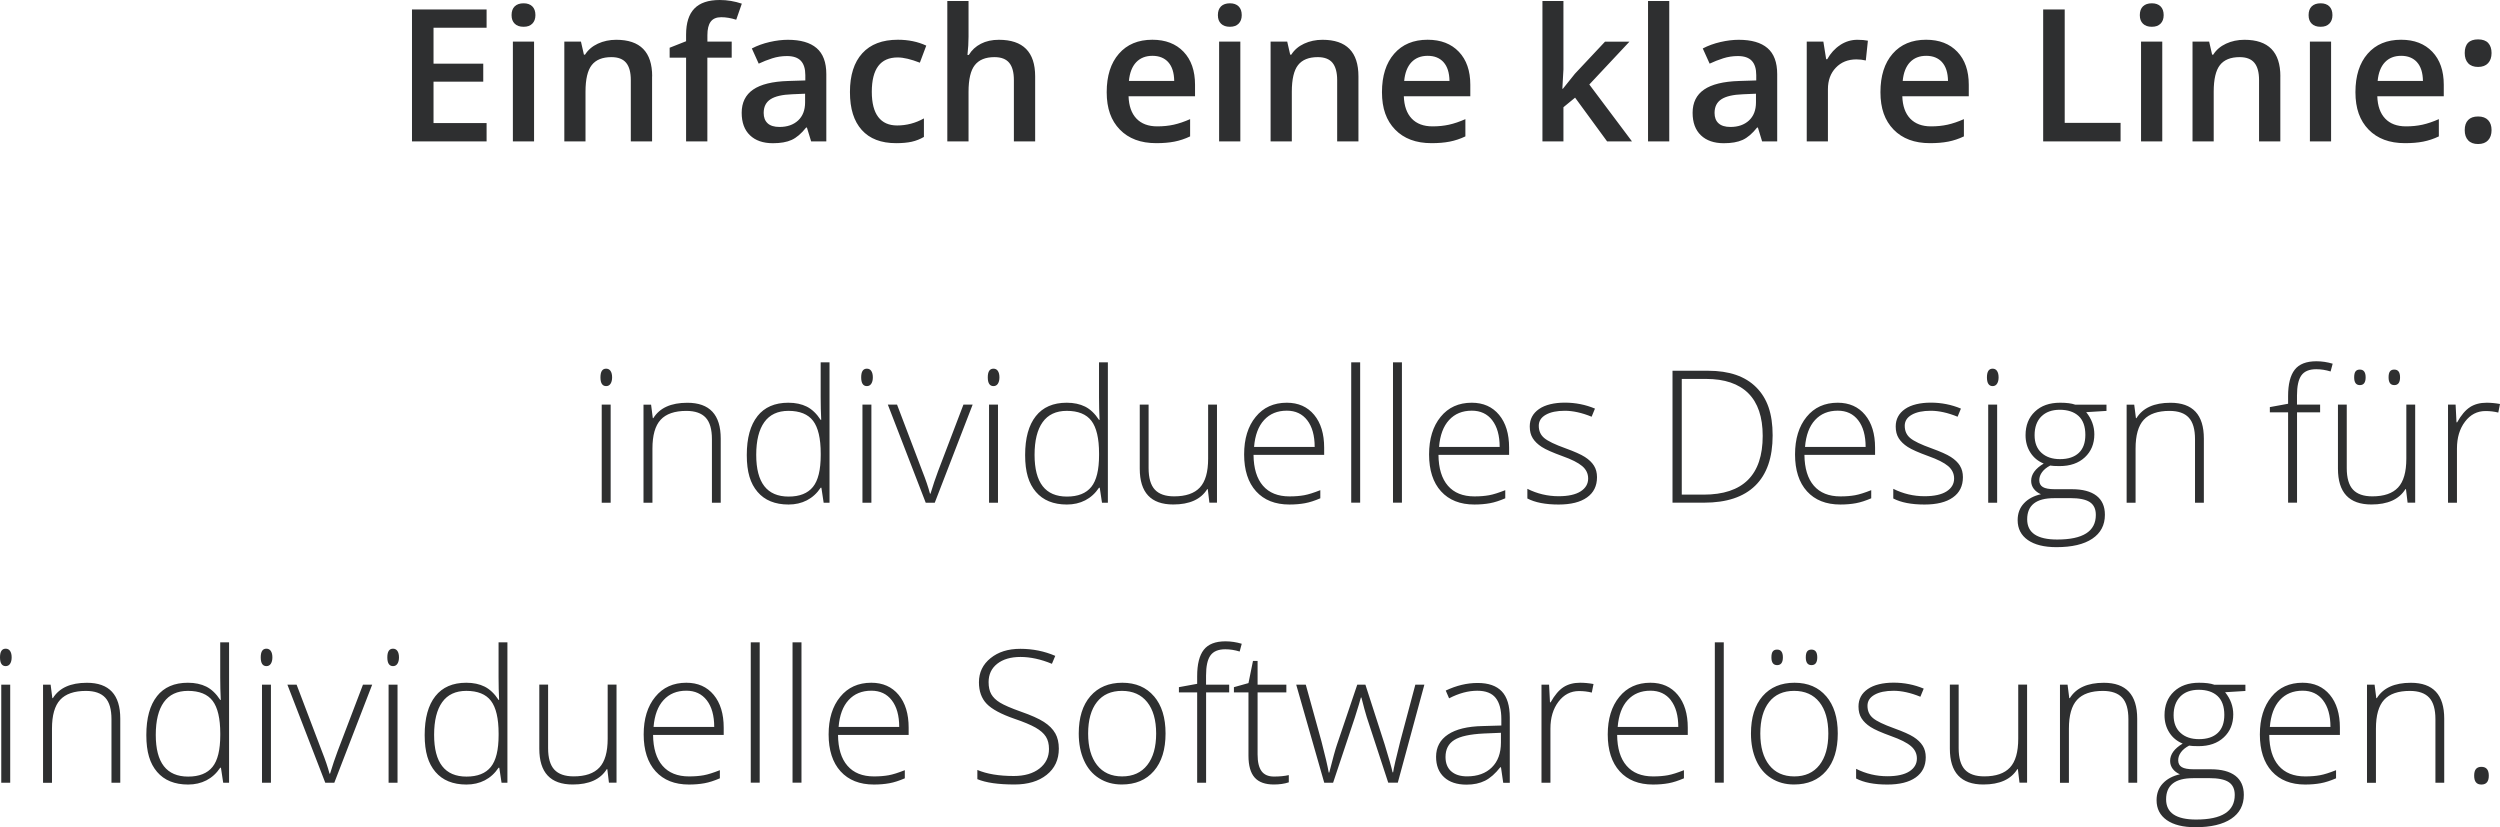 <?xml version="1.0" encoding="UTF-8"?>
<svg xmlns="http://www.w3.org/2000/svg" xmlns:xlink="http://www.w3.org/1999/xlink" id="Ebene_1" viewBox="0 0 553.54 183.13">
  <defs>
    <style>
      .cls-1 {
        fill: none;
      }

      .cls-2 {
        fill: #2e2f30;
      }

      .cls-3 {
        clip-path: url(#clippath);
      }
    </style>
    <clipPath id="clippath">
      <rect class="cls-1" width="553.54" height="183.13"></rect>
    </clipPath>
  </defs>
  <g class="cls-3">
    <path class="cls-2" d="M549.42,173.71c1.09,0,1.64-.65,1.64-1.96s-.55-1.96-1.64-1.96-1.6.65-1.6,1.96.53,1.96,1.6,1.96M541.19,173.31v-14.2c0-5.29-2.46-7.93-7.39-7.93-3.61,0-6.12,1.13-7.53,3.4h-.12l-.38-2.98h-1.68v21.72h1.98v-11.99c0-2.94.6-5.07,1.81-6.38,1.2-1.31,3.11-1.97,5.7-1.97,1.93,0,3.36.5,4.28,1.49.92.99,1.38,2.58,1.38,4.76v14.08h1.96ZM514.36,155.06c1.09,1.42,1.64,3.39,1.64,5.9h-13.42c.21-2.6.95-4.59,2.22-5.96,1.27-1.38,2.94-2.07,5.03-2.07,1.93,0,3.44.71,4.54,2.13M513.84,173.42c1.04-.19,2.17-.56,3.4-1.09v-1.8c-1.44.57-2.63.95-3.57,1.12-.94.17-2.03.26-3.27.26-2.54,0-4.5-.79-5.86-2.36-1.36-1.57-2.06-3.85-2.09-6.83h15.64v-1.6c0-3.06-.74-5.49-2.22-7.27-1.48-1.78-3.5-2.68-6.05-2.68-2.89,0-5.19,1.04-6.89,3.13-1.7,2.08-2.56,4.86-2.56,8.32s.88,6.23,2.65,8.17c1.77,1.94,4.23,2.92,7.38,2.92,1.25,0,2.4-.1,3.44-.29M482.75,154.22c.99-.99,2.35-1.49,4.09-1.49s3.17.46,4.17,1.39c.99.93,1.49,2.31,1.49,4.17,0,1.74-.48,3.08-1.45,3.99-.97.92-2.36,1.38-4.17,1.38-1.7,0-3.07-.46-4.08-1.39-1.02-.92-1.53-2.23-1.53-3.9,0-1.77.5-3.15,1.49-4.15M485.58,172.29h3.56c2,0,3.44.29,4.33.88.89.59,1.34,1.53,1.34,2.84,0,3.64-2.85,5.45-8.55,5.45-4.43,0-6.65-1.49-6.65-4.47,0-3.13,1.99-4.69,5.97-4.69M490.23,151.59c-.79-.28-1.89-.42-3.32-.42-2.34,0-4.2.66-5.58,1.97-1.38,1.31-2.07,3.05-2.07,5.22,0,1.44.35,2.71,1.06,3.83.7,1.11,1.69,1.93,2.96,2.45-1.85,1.11-2.78,2.38-2.78,3.84,0,.67.2,1.26.59,1.77.39.51.92.91,1.57,1.19-1.58.36-2.84,1.03-3.77,2.02-.93.98-1.39,2.22-1.39,3.72,0,1.88.75,3.34,2.25,4.4,1.5,1.05,3.61,1.58,6.34,1.58,3.44,0,6.08-.62,7.94-1.87,1.86-1.24,2.79-3.01,2.79-5.3,0-1.86-.63-3.27-1.88-4.23-1.25-.95-3.06-1.43-5.41-1.43h-3.8c-1.24,0-2.12-.16-2.65-.48-.53-.32-.79-.83-.79-1.52,0-.63.21-1.22.62-1.78.41-.56,1.01-1.05,1.8-1.46.4.08,1.09.12,2.08.12,2.34,0,4.21-.65,5.6-1.95,1.39-1.3,2.09-2.99,2.09-5.08,0-1.78-.6-3.42-1.8-4.91l4.49-.28v-1.38h-6.95ZM473.21,173.31v-14.2c0-5.29-2.47-7.93-7.39-7.93-3.61,0-6.12,1.13-7.53,3.4h-.12l-.38-2.98h-1.68v21.72h1.98v-11.99c0-2.94.6-5.07,1.81-6.38,1.2-1.31,3.11-1.97,5.7-1.97,1.93,0,3.36.5,4.28,1.49.92.99,1.38,2.58,1.38,4.76v14.08h1.96ZM431.73,151.59v14.18c0,5.29,2.47,7.93,7.41,7.93,3.61,0,6.12-1.13,7.53-3.4h.12l.36,3h1.68v-21.72h-1.96v11.99c0,2.94-.61,5.07-1.83,6.37-1.22,1.31-3.12,1.96-5.7,1.96-1.93,0-3.36-.5-4.28-1.49-.92-.99-1.38-2.58-1.38-4.76v-14.07h-1.96ZM425.71,165.11c-.45-.72-1.12-1.36-2.01-1.93-.89-.57-2.32-1.2-4.28-1.91-2.34-.84-3.92-1.6-4.72-2.28-.81-.68-1.21-1.59-1.21-2.72,0-1.04.52-1.85,1.56-2.44,1.04-.59,2.44-.88,4.22-.88s3.8.44,5.93,1.32l.74-1.8c-2.1-.88-4.33-1.32-6.67-1.32s-4.36.47-5.72,1.42c-1.37.95-2.05,2.23-2.05,3.86,0,1.03.22,1.9.67,2.61.45.71,1.11,1.35,1.99,1.92s2.4,1.24,4.58,2.03c2.02.72,3.48,1.45,4.36,2.2.89.75,1.33,1.67,1.33,2.76,0,1.19-.56,2.13-1.67,2.85-1.11.71-2.74,1.07-4.88,1.07-2.42,0-4.73-.55-6.91-1.64v2.14c1.7.89,4.01,1.34,6.91,1.34,2.72,0,4.81-.52,6.29-1.57,1.48-1.05,2.22-2.54,2.22-4.48,0-.97-.22-1.82-.67-2.54M401.09,147.27c.85,0,1.28-.57,1.28-1.72s-.43-1.72-1.28-1.72c-.43,0-.74.13-.95.4-.21.27-.31.71-.31,1.32,0,1.15.42,1.72,1.26,1.72M393.48,147.27c.85,0,1.28-.57,1.28-1.72s-.43-1.72-1.28-1.72c-.43,0-.74.13-.95.4-.21.27-.31.71-.31,1.32,0,1.15.42,1.72,1.26,1.72M391.71,155.44c1.3-1.65,3.15-2.47,5.54-2.47s4.26.83,5.58,2.48c1.32,1.65,1.99,3.98,1.99,6.97s-.66,5.31-1.97,6.98c-1.31,1.67-3.17,2.51-5.56,2.51s-4.25-.84-5.56-2.51c-1.31-1.67-1.97-4-1.97-6.98s.65-5.34,1.95-6.98M404.36,154.18c-1.7-2-4.04-3.01-7.02-3.01s-5.35.99-7.07,2.97c-1.72,1.98-2.58,4.74-2.58,8.28,0,2.25.39,4.24,1.16,5.95.77,1.72,1.89,3.04,3.34,3.95,1.45.92,3.13,1.38,5.03,1.38,3.02,0,5.39-1,7.11-2.99,1.72-1.99,2.58-4.76,2.58-8.3s-.85-6.24-2.55-8.24M381.67,142.22h-1.98v31.08h1.98v-31.08ZM369.96,155.06c1.09,1.42,1.64,3.39,1.64,5.9h-13.42c.21-2.6.95-4.59,2.22-5.96,1.27-1.38,2.94-2.07,5.04-2.07,1.93,0,3.44.71,4.54,2.13M369.45,173.42c1.04-.19,2.17-.56,3.4-1.09v-1.8c-1.44.57-2.63.95-3.57,1.12-.94.17-2.03.26-3.27.26-2.54,0-4.5-.79-5.86-2.36-1.37-1.57-2.06-3.85-2.09-6.83h15.64v-1.6c0-3.06-.74-5.49-2.22-7.27-1.48-1.78-3.5-2.68-6.05-2.68-2.89,0-5.19,1.04-6.89,3.13-1.7,2.08-2.56,4.86-2.56,8.32s.88,6.23,2.65,8.17c1.76,1.94,4.22,2.92,7.38,2.92,1.25,0,2.4-.1,3.44-.29M346.19,152.14c-1.01.65-1.96,1.77-2.86,3.37h-.14l-.2-3.92h-1.68v21.72h1.98v-11.99c0-2.4.59-4.38,1.78-5.95,1.19-1.57,2.7-2.36,4.56-2.36.97,0,1.91.11,2.82.34l.38-1.9c-1.05-.19-2.04-.28-2.96-.28-1.44,0-2.66.32-3.68.97M321.31,170.78c-.83-.75-1.25-1.81-1.25-3.17,0-1.7.65-2.96,1.95-3.77,1.3-.81,3.47-1.28,6.52-1.43l3.8-.16v2.14c0,2.36-.67,4.2-2.01,5.52-1.34,1.32-3.17,1.99-5.48,1.99-1.52,0-2.69-.38-3.53-1.13M334.29,173.31v-14.44c0-2.62-.59-4.55-1.77-5.79-1.18-1.24-2.96-1.86-5.34-1.86s-4.69.56-7.07,1.68l.74,1.72c2.16-1.12,4.24-1.68,6.25-1.68,1.86,0,3.22.53,4.06,1.58.84,1.05,1.26,2.61,1.26,4.68v1.44l-4.14.12c-3.34.07-5.9.69-7.66,1.86-1.76,1.17-2.65,2.82-2.65,4.94,0,1.93.59,3.44,1.78,4.53,1.18,1.09,2.84,1.64,4.97,1.64,1.57,0,2.93-.29,4.09-.87,1.15-.58,2.27-1.57,3.37-2.97h.16l.5,3.44h1.46ZM309.49,173.31l5.89-21.72h-2l-3.32,12.47c-.96,3.77-1.49,6.09-1.6,6.95h-.12c-.21-1.01-.8-3.08-1.76-6.21l-4.26-13.21h-1.8l-4.48,13.25c-.36,1.02-.93,3.1-1.72,6.21h-.12c-.25-1.46-.79-3.76-1.6-6.87l-3.48-12.59h-2.12l6.21,21.72h1.96l4.83-14.48.9-2.9.42-1.48h.12c.48,1.9.87,3.35,1.18,4.33l4.76,14.52h2.08ZM279.33,170.75c-.59-.8-.88-2.03-.88-3.7v-13.74h6.37v-1.72h-6.37v-5.25h-1.02l-1,4.91-3.22.9v1.16h3.22v14.02c0,2.2.46,3.81,1.37,4.83.91,1.03,2.33,1.54,4.24,1.54,1.25,0,2.36-.16,3.32-.48v-1.6c-.93.21-2.02.32-3.28.32s-2.17-.4-2.76-1.2M272.15,151.59h-5.11v-2.02c0-2.05.32-3.53.97-4.44s1.74-1.37,3.29-1.37c1.05,0,2.11.17,3.18.5l.46-1.72c-1.2-.36-2.4-.54-3.6-.54-2.22,0-3.82.62-4.8,1.87-.98,1.25-1.47,3.2-1.47,5.86v1.68l-4.04.74v1.16h4.04v20h1.98v-20h5.11v-1.72ZM242.88,155.44c1.3-1.65,3.15-2.47,5.54-2.47s4.26.83,5.58,2.48c1.32,1.65,1.99,3.98,1.99,6.97s-.66,5.31-1.97,6.98c-1.31,1.67-3.17,2.51-5.56,2.51s-4.25-.84-5.56-2.51c-1.31-1.67-1.97-4-1.97-6.98s.65-5.34,1.95-6.98M255.52,154.18c-1.7-2-4.04-3.01-7.02-3.01s-5.35.99-7.07,2.97c-1.72,1.98-2.58,4.74-2.58,8.28,0,2.25.39,4.24,1.16,5.95.77,1.72,1.89,3.04,3.34,3.95,1.45.92,3.13,1.38,5.03,1.38,3.02,0,5.39-1,7.11-2.99,1.72-1.99,2.58-4.76,2.58-8.3s-.85-6.24-2.55-8.24M233.65,162.37c-.53-.94-1.36-1.78-2.51-2.52-1.15-.74-2.86-1.5-5.13-2.29-2.17-.77-3.7-1.44-4.6-1.99s-1.53-1.17-1.93-1.87c-.39-.69-.59-1.58-.59-2.66,0-1.72.64-3.08,1.92-4.08,1.28-1,3-1.5,5.15-1.5s4.53.51,6.95,1.52l.74-1.76c-2.41-1.04-4.99-1.56-7.73-1.56s-4.89.69-6.6,2.07c-1.71,1.38-2.57,3.16-2.57,5.34,0,1.98.57,3.57,1.71,4.76,1.14,1.19,3.2,2.3,6.18,3.33,2.04.69,3.58,1.34,4.64,1.94,1.05.6,1.81,1.26,2.28,1.99s.7,1.64.7,2.75c0,1.78-.7,3.23-2.11,4.33-1.41,1.1-3.31,1.65-5.7,1.65-3.26,0-5.95-.45-8.05-1.34v2.04c1.9.79,4.64,1.18,8.21,1.18,2.97,0,5.35-.71,7.14-2.14,1.79-1.42,2.69-3.36,2.69-5.79,0-1.33-.26-2.47-.79-3.41M197.46,155.06c1.09,1.42,1.64,3.39,1.64,5.9h-13.42c.21-2.6.95-4.59,2.22-5.96,1.26-1.38,2.94-2.07,5.03-2.07,1.93,0,3.44.71,4.53,2.13M196.94,173.42c1.04-.19,2.17-.56,3.4-1.09v-1.8c-1.44.57-2.63.95-3.57,1.12-.94.17-2.03.26-3.27.26-2.54,0-4.5-.79-5.86-2.36-1.37-1.57-2.06-3.85-2.09-6.83h15.64v-1.6c0-3.06-.74-5.49-2.22-7.27-1.48-1.78-3.5-2.68-6.05-2.68-2.89,0-5.19,1.04-6.89,3.13-1.71,2.08-2.56,4.86-2.56,8.32s.88,6.23,2.65,8.17c1.76,1.94,4.22,2.92,7.38,2.92,1.25,0,2.4-.1,3.44-.29M177.46,142.22h-1.98v31.08h1.98v-31.08ZM168.21,142.22h-1.98v31.08h1.98v-31.08ZM156.5,155.06c1.09,1.42,1.64,3.39,1.64,5.9h-13.43c.21-2.6.95-4.59,2.22-5.96,1.26-1.38,2.94-2.07,5.03-2.07,1.93,0,3.44.71,4.54,2.13M155.99,173.42c1.04-.19,2.17-.56,3.4-1.09v-1.8c-1.44.57-2.63.95-3.57,1.12-.94.17-2.03.26-3.27.26-2.54,0-4.5-.79-5.86-2.36-1.36-1.57-2.06-3.85-2.09-6.83h15.64v-1.6c0-3.06-.74-5.49-2.22-7.27-1.48-1.78-3.5-2.68-6.05-2.68-2.89,0-5.19,1.04-6.89,3.13-1.71,2.08-2.56,4.86-2.56,8.32s.88,6.23,2.65,8.17c1.76,1.94,4.22,2.92,7.38,2.92,1.25,0,2.4-.1,3.44-.29M119.41,151.59v14.18c0,5.29,2.47,7.93,7.41,7.93,3.61,0,6.12-1.13,7.53-3.4h.12l.36,3h1.68v-21.72h-1.96v11.99c0,2.94-.61,5.07-1.83,6.37-1.22,1.31-3.12,1.96-5.7,1.96-1.93,0-3.36-.5-4.28-1.49-.92-.99-1.38-2.58-1.38-4.76v-14.07h-1.96ZM108.71,155.18c1.12,1.47,1.69,3.89,1.69,7.24v.34c0,3.28-.57,5.63-1.72,7.05-1.15,1.43-2.94,2.14-5.39,2.14-4.78,0-7.17-3.08-7.17-9.23,0-3.17.6-5.59,1.79-7.25,1.19-1.66,2.97-2.5,5.34-2.5,2.52,0,4.34.74,5.46,2.21M96.39,154.15c-1.57,1.98-2.36,4.85-2.36,8.61s.79,6.29,2.38,8.15c1.58,1.86,3.88,2.8,6.87,2.8s5.46-1.24,7.11-3.72h.16l.5,3.32h1.3v-31.09h-1.96v7.81c0,1.61.04,3.26.12,4.94h-.12c-.91-1.39-1.93-2.36-3.08-2.94-1.14-.57-2.5-.86-4.07-.86-3,0-5.28.99-6.85,2.98M87.02,147.49c.41,0,.74-.17.97-.52.23-.35.35-.82.35-1.42s-.12-1.08-.35-1.42c-.23-.33-.56-.5-.97-.5-.84,0-1.26.64-1.26,1.92s.42,1.94,1.26,1.94M88.02,151.59h-1.98v21.72h1.98v-21.72ZM74.02,173.31l8.39-21.72h-2.04l-5.61,14.72c-.57,1.52-1.13,3.18-1.68,4.99h-.12c-.37-1.41-.93-3.06-1.68-4.95l-5.61-14.76h-2.04l8.39,21.72h2ZM58.99,147.49c.41,0,.74-.17.97-.52.23-.35.35-.82.35-1.42s-.12-1.08-.35-1.42c-.23-.33-.56-.5-.97-.5-.84,0-1.26.64-1.26,1.92s.42,1.94,1.26,1.94M59.99,151.59h-1.98v21.72h1.98v-21.72ZM47.08,155.18c1.12,1.47,1.69,3.89,1.69,7.24v.34c0,3.28-.57,5.63-1.72,7.05s-2.94,2.14-5.39,2.14c-4.78,0-7.17-3.08-7.17-9.23,0-3.17.6-5.59,1.79-7.25,1.19-1.66,2.97-2.5,5.34-2.5,2.52,0,4.34.74,5.46,2.21M34.76,154.15c-1.57,1.98-2.36,4.85-2.36,8.61s.79,6.29,2.38,8.15c1.59,1.86,3.88,2.8,6.87,2.8s5.46-1.24,7.11-3.72h.16l.5,3.32h1.3v-31.09h-1.96v7.81c0,1.61.04,3.26.12,4.94h-.12c-.91-1.39-1.93-2.36-3.08-2.94-1.15-.57-2.5-.86-4.08-.86-3,0-5.28.99-6.85,2.98M26.63,173.31v-14.2c0-5.29-2.46-7.93-7.39-7.93-3.61,0-6.12,1.13-7.53,3.4h-.12l-.38-2.98h-1.68v21.72h1.98v-11.99c0-2.94.6-5.07,1.81-6.38,1.21-1.31,3.11-1.97,5.7-1.97,1.93,0,3.36.5,4.28,1.49.92.99,1.38,2.58,1.38,4.76v14.08h1.96ZM1.26,147.49c.41,0,.74-.17.97-.52.23-.35.35-.82.35-1.42s-.12-1.08-.35-1.42c-.23-.33-.56-.5-.97-.5-.84,0-1.26.64-1.26,1.92s.42,1.94,1.26,1.94M2.26,151.59H.28v21.72h1.98v-21.72Z"></path>
    <path class="cls-2" d="M546.91,90.14c-1.01.65-1.97,1.77-2.86,3.37h-.14l-.2-3.92h-1.68v21.72h1.98v-11.99c0-2.4.59-4.38,1.78-5.95,1.18-1.57,2.7-2.36,4.55-2.36.97,0,1.91.11,2.82.34l.38-1.9c-1.05-.19-2.04-.28-2.96-.28-1.44,0-2.66.32-3.68.97M530.13,85.27c.85,0,1.28-.57,1.28-1.72s-.43-1.72-1.28-1.72c-.43,0-.74.13-.95.4-.21.27-.31.71-.31,1.32,0,1.15.42,1.72,1.26,1.72M522.51,85.27c.85,0,1.28-.57,1.28-1.72s-.43-1.72-1.28-1.72c-.43,0-.74.13-.95.4-.21.27-.31.71-.31,1.32,0,1.15.42,1.72,1.26,1.72M517.66,89.59v14.18c0,5.29,2.47,7.93,7.41,7.93,3.61,0,6.12-1.13,7.53-3.4h.12l.36,3h1.68v-21.72h-1.96v11.99c0,2.94-.61,5.07-1.83,6.37-1.22,1.31-3.12,1.96-5.7,1.96-1.93,0-3.36-.5-4.28-1.49-.92-.99-1.38-2.58-1.38-4.76v-14.06h-1.96ZM513.7,89.59h-5.11v-2.02c0-2.05.32-3.53.97-4.45.65-.91,1.74-1.37,3.29-1.37,1.05,0,2.11.17,3.18.5l.46-1.72c-1.2-.36-2.4-.54-3.6-.54-2.22,0-3.83.62-4.8,1.87-.98,1.25-1.47,3.2-1.47,5.86v1.68l-4.04.74v1.16h4.04v20h1.98v-20h5.11v-1.72ZM487.97,111.31v-14.2c0-5.29-2.46-7.93-7.39-7.93-3.61,0-6.12,1.13-7.53,3.4h-.12l-.38-2.98h-1.68v21.72h1.98v-11.99c0-2.94.6-5.07,1.81-6.38,1.2-1.31,3.11-1.97,5.7-1.97,1.93,0,3.36.5,4.27,1.49.92.99,1.38,2.58,1.38,4.76v14.08h1.96ZM451.98,92.22c.99-.99,2.35-1.49,4.09-1.49s3.17.46,4.17,1.39c.99.92,1.49,2.31,1.49,4.17,0,1.74-.48,3.08-1.45,3.99s-2.35,1.38-4.17,1.38c-1.7,0-3.07-.46-4.09-1.39-1.02-.93-1.53-2.23-1.53-3.91,0-1.77.5-3.15,1.49-4.15M454.81,110.29h3.56c2,0,3.44.29,4.34.88s1.34,1.53,1.34,2.84c0,3.64-2.85,5.45-8.55,5.45-4.43,0-6.65-1.49-6.65-4.47,0-3.13,1.99-4.69,5.97-4.69M459.46,89.59c-.79-.28-1.89-.42-3.32-.42-2.35,0-4.21.66-5.58,1.97-1.38,1.31-2.07,3.05-2.07,5.22,0,1.44.35,2.71,1.06,3.83s1.69,1.93,2.96,2.45c-1.85,1.11-2.78,2.38-2.78,3.83,0,.67.2,1.26.59,1.77.39.51.92.91,1.57,1.19-1.58.36-2.84,1.03-3.76,2.02-.93.99-1.39,2.22-1.39,3.72,0,1.88.75,3.34,2.25,4.4,1.5,1.05,3.61,1.58,6.34,1.58,3.44,0,6.08-.62,7.94-1.87s2.79-3.01,2.79-5.3c0-1.87-.63-3.27-1.88-4.23-1.25-.95-3.06-1.43-5.41-1.43h-3.8c-1.24,0-2.12-.16-2.65-.48s-.79-.83-.79-1.52c0-.63.21-1.22.62-1.78.41-.56,1.01-1.05,1.8-1.46.4.08,1.09.12,2.08.12,2.34,0,4.21-.65,5.6-1.95,1.39-1.3,2.09-2.99,2.09-5.08,0-1.79-.6-3.42-1.8-4.91l4.49-.28v-1.38h-6.95ZM441.2,85.49c.41,0,.74-.17.97-.52.23-.35.35-.82.35-1.42s-.12-1.08-.35-1.42-.56-.5-.97-.5c-.84,0-1.26.64-1.26,1.92s.42,1.94,1.26,1.94M442.2,89.59h-1.98v21.72h1.98v-21.72ZM433.96,103.11c-.45-.72-1.12-1.36-2.01-1.93-.89-.57-2.32-1.2-4.27-1.91-2.35-.84-3.92-1.6-4.73-2.28-.81-.68-1.21-1.58-1.21-2.72,0-1.04.52-1.85,1.56-2.44,1.04-.59,2.44-.88,4.21-.88s3.8.44,5.93,1.32l.74-1.8c-2.1-.88-4.33-1.32-6.67-1.32s-4.36.47-5.72,1.42c-1.36.95-2.05,2.23-2.05,3.86,0,1.03.22,1.9.67,2.61.45.71,1.11,1.35,1.99,1.92s2.4,1.24,4.57,2.03c2.02.72,3.48,1.45,4.37,2.2.88.75,1.33,1.67,1.33,2.76,0,1.19-.56,2.14-1.67,2.85-1.11.71-2.74,1.07-4.89,1.07-2.42,0-4.73-.55-6.91-1.64v2.14c1.7.89,4.01,1.34,6.91,1.34,2.72,0,4.82-.52,6.29-1.57,1.48-1.04,2.22-2.54,2.22-4.49,0-.97-.22-1.82-.67-2.54M411.44,93.06c1.09,1.42,1.64,3.39,1.64,5.9h-13.42c.21-2.6.95-4.58,2.22-5.96,1.27-1.38,2.94-2.07,5.03-2.07,1.93,0,3.44.71,4.53,2.13M410.92,111.42c1.04-.19,2.17-.56,3.4-1.09v-1.8c-1.44.57-2.63.95-3.57,1.12-.94.17-2.03.26-3.27.26-2.54,0-4.5-.79-5.86-2.36-1.36-1.57-2.06-3.85-2.09-6.83h15.64v-1.6c0-3.06-.74-5.49-2.22-7.27-1.48-1.78-3.5-2.68-6.05-2.68-2.89,0-5.19,1.04-6.89,3.13-1.7,2.08-2.56,4.86-2.56,8.32s.88,6.23,2.65,8.17c1.76,1.94,4.22,2.92,7.38,2.92,1.25,0,2.4-.1,3.44-.29M377.2,109.51h-4.83v-25.61h5.37c4.12,0,7.24,1.06,9.36,3.17,2.12,2.11,3.19,5.26,3.19,9.44,0,8.67-4.36,13.01-13.09,13.01M388.85,85.75c-2.43-2.44-5.98-3.66-10.64-3.66h-7.89v29.21h6.99c4.98,0,8.76-1.25,11.33-3.77,2.57-2.51,3.85-6.22,3.85-11.12s-1.21-8.23-3.65-10.67M352.93,103.11c-.45-.72-1.12-1.36-2.01-1.93-.89-.57-2.32-1.2-4.27-1.91-2.35-.84-3.92-1.6-4.73-2.28-.81-.68-1.21-1.58-1.21-2.72,0-1.04.52-1.85,1.56-2.44,1.04-.59,2.44-.88,4.21-.88s3.8.44,5.93,1.32l.74-1.8c-2.1-.88-4.33-1.32-6.67-1.32s-4.36.47-5.72,1.42c-1.36.95-2.05,2.23-2.05,3.86,0,1.03.22,1.9.67,2.61.45.71,1.11,1.35,1.99,1.92.88.57,2.4,1.24,4.57,2.03,2.03.72,3.48,1.45,4.37,2.2.89.75,1.33,1.67,1.33,2.76,0,1.19-.56,2.14-1.67,2.85-1.11.71-2.74,1.07-4.88,1.07-2.42,0-4.73-.55-6.91-1.64v2.14c1.71.89,4.01,1.34,6.91,1.34,2.72,0,4.82-.52,6.29-1.57,1.48-1.04,2.22-2.54,2.22-4.49,0-.97-.22-1.82-.67-2.54M330.41,93.06c1.09,1.42,1.64,3.39,1.64,5.9h-13.42c.21-2.6.95-4.58,2.22-5.96,1.27-1.38,2.94-2.07,5.03-2.07,1.93,0,3.44.71,4.54,2.13M329.89,111.42c1.04-.19,2.17-.56,3.4-1.09v-1.8c-1.44.57-2.63.95-3.57,1.12-.94.17-2.03.26-3.27.26-2.54,0-4.5-.79-5.86-2.36-1.36-1.57-2.06-3.85-2.09-6.83h15.64v-1.6c0-3.06-.74-5.49-2.22-7.27-1.48-1.78-3.5-2.68-6.05-2.68-2.89,0-5.19,1.04-6.89,3.13-1.7,2.08-2.56,4.86-2.56,8.32s.88,6.23,2.65,8.17c1.76,1.94,4.23,2.92,7.38,2.92,1.25,0,2.4-.1,3.44-.29M310.41,80.22h-1.98v31.08h1.98v-31.08ZM301.16,80.22h-1.98v31.08h1.98v-31.08ZM289.45,93.06c1.09,1.42,1.64,3.39,1.64,5.9h-13.42c.21-2.6.95-4.58,2.22-5.96,1.27-1.38,2.94-2.07,5.03-2.07,1.93,0,3.44.71,4.53,2.13M288.94,111.42c1.04-.19,2.17-.56,3.4-1.09v-1.8c-1.44.57-2.63.95-3.57,1.12-.94.17-2.03.26-3.27.26-2.54,0-4.5-.79-5.86-2.36-1.36-1.57-2.06-3.85-2.09-6.83h15.64v-1.6c0-3.06-.74-5.49-2.22-7.27-1.48-1.78-3.5-2.68-6.05-2.68-2.89,0-5.19,1.04-6.89,3.13-1.71,2.08-2.56,4.86-2.56,8.32s.88,6.23,2.65,8.17c1.76,1.94,4.22,2.92,7.38,2.92,1.25,0,2.4-.1,3.44-.29M252.36,89.59v14.18c0,5.29,2.47,7.93,7.41,7.93,3.61,0,6.12-1.13,7.53-3.4h.12l.36,3h1.68v-21.72h-1.96v11.99c0,2.94-.61,5.07-1.83,6.37-1.22,1.31-3.12,1.96-5.7,1.96-1.93,0-3.36-.5-4.27-1.49-.92-.99-1.38-2.58-1.38-4.76v-14.06h-1.96ZM241.66,93.18c1.12,1.47,1.69,3.89,1.69,7.24v.34c0,3.28-.57,5.63-1.72,7.05-1.15,1.42-2.94,2.14-5.39,2.14-4.78,0-7.17-3.08-7.17-9.23,0-3.17.6-5.59,1.79-7.25s2.97-2.5,5.34-2.5c2.52,0,4.34.74,5.46,2.21M229.34,92.15c-1.57,1.98-2.36,4.85-2.36,8.61s.79,6.29,2.38,8.15c1.59,1.86,3.88,2.8,6.87,2.8s5.46-1.24,7.11-3.72h.16l.5,3.32h1.3v-31.08h-1.96v7.81c0,1.61.04,3.26.12,4.93h-.12c-.91-1.39-1.93-2.36-3.08-2.94-1.15-.57-2.5-.86-4.07-.86-3,0-5.28.99-6.85,2.98M219.97,85.49c.41,0,.74-.17.97-.52.23-.35.35-.82.35-1.42s-.12-1.08-.35-1.42-.56-.5-.97-.5c-.84,0-1.26.64-1.26,1.92s.42,1.94,1.26,1.94M220.97,89.59h-1.98v21.72h1.98v-21.72ZM206.97,111.31l8.39-21.72h-2.04l-5.61,14.72c-.57,1.52-1.13,3.18-1.68,4.99h-.12c-.37-1.41-.93-3.06-1.68-4.95l-5.61-14.76h-2.04l8.39,21.72h2ZM191.94,85.49c.41,0,.74-.17.97-.52.23-.35.35-.82.35-1.42s-.12-1.08-.35-1.42-.56-.5-.97-.5c-.84,0-1.26.64-1.26,1.92s.42,1.94,1.26,1.94M192.94,89.59h-1.98v21.72h1.98v-21.72ZM180.03,93.18c1.12,1.47,1.69,3.89,1.69,7.24v.34c0,3.28-.57,5.63-1.72,7.05-1.15,1.42-2.94,2.14-5.39,2.14-4.78,0-7.17-3.08-7.17-9.23,0-3.17.6-5.59,1.79-7.25s2.97-2.5,5.34-2.5c2.52,0,4.34.74,5.46,2.21M167.71,92.15c-1.57,1.98-2.36,4.85-2.36,8.61s.79,6.29,2.38,8.15c1.58,1.86,3.88,2.8,6.87,2.8s5.46-1.24,7.11-3.72h.16l.5,3.32h1.3v-31.08h-1.96v7.81c0,1.61.04,3.26.12,4.93h-.12c-.91-1.39-1.93-2.36-3.08-2.94-1.15-.57-2.5-.86-4.08-.86-3,0-5.28.99-6.85,2.98M159.58,111.31v-14.2c0-5.29-2.46-7.93-7.39-7.93-3.61,0-6.12,1.13-7.53,3.4h-.12l-.38-2.98h-1.68v21.72h1.98v-11.99c0-2.94.6-5.07,1.81-6.38,1.2-1.31,3.11-1.97,5.7-1.97,1.93,0,3.36.5,4.28,1.49.92.99,1.38,2.58,1.38,4.76v14.08h1.96ZM134.21,85.49c.41,0,.74-.17.97-.52.23-.35.35-.82.35-1.42s-.12-1.08-.35-1.42c-.23-.33-.56-.5-.97-.5-.84,0-1.26.64-1.26,1.92s.42,1.94,1.26,1.94M135.21,89.59h-1.98v21.72h1.98v-21.72Z"></path>
    <path class="cls-2" d="M546.49,14c.51.55,1.24.82,2.2.82s1.7-.28,2.21-.83c.51-.55.77-1.3.77-2.25s-.25-1.68-.74-2.22c-.49-.53-1.24-.8-2.24-.8-1.97,0-2.96,1.01-2.96,3.02,0,.96.25,1.71.76,2.26M546.49,31.07c.51.55,1.24.82,2.2.82s1.7-.28,2.21-.83c.51-.55.77-1.3.77-2.25s-.25-1.67-.76-2.21c-.51-.54-1.24-.81-2.22-.81s-1.69.26-2.2.78c-.51.52-.76,1.26-.76,2.24s.25,1.71.76,2.26M535.16,13.77c.85.94,1.29,2.32,1.32,4.15h-10.03c.17-1.81.71-3.19,1.61-4.14.9-.94,2.09-1.42,3.59-1.42s2.66.47,3.52,1.41M536.52,31.36c1.17-.23,2.33-.61,3.48-1.16v-3.82c-1.29.57-2.5.98-3.63,1.23-1.13.25-2.34.37-3.65.37-1.99,0-3.52-.58-4.61-1.73-1.09-1.15-1.67-2.8-1.74-4.94h14.72v-2.54c0-3.1-.85-5.54-2.54-7.31-1.69-1.77-3.99-2.66-6.91-2.66-3.14,0-5.61,1.03-7.41,3.1-1.8,2.06-2.7,4.9-2.7,8.51s.97,6.28,2.91,8.28c1.94,2,4.62,3.01,8.06,3.01,1.51,0,2.84-.11,4.02-.34M511.85,5.24c.46.46,1.11.69,1.97.69s1.47-.23,1.93-.69c.46-.46.69-1.09.69-1.89,0-.84-.23-1.49-.69-1.94-.46-.45-1.1-.68-1.93-.68s-1.51.23-1.97.68c-.46.45-.69,1.1-.69,1.94s.23,1.43.69,1.89M516.14,9.21h-4.69v22.1h4.69V9.21ZM504.91,16.9c0-5.39-2.65-8.09-7.95-8.09-1.49,0-2.85.29-4.08.86-1.23.57-2.17,1.38-2.84,2.44h-.24l-.66-2.9h-3.68v22.1h4.69v-11.01c0-2.76.46-4.72,1.38-5.89.92-1.17,2.37-1.76,4.36-1.76,1.49,0,2.58.42,3.27,1.26.69.84,1.03,2.11,1.03,3.82v13.58h4.71v-14.4ZM474.48,5.24c.46.46,1.11.69,1.97.69s1.47-.23,1.93-.69c.46-.46.69-1.09.69-1.89,0-.84-.23-1.49-.69-1.94-.46-.45-1.1-.68-1.93-.68s-1.51.23-1.97.68c-.46.45-.69,1.1-.69,1.94s.23,1.43.69,1.89M478.76,9.21h-4.7v22.1h4.7V9.21ZM469.53,31.3v-4.1h-12.37V2.1h-4.77v29.21h17.14ZM430,13.77c.85.94,1.29,2.32,1.32,4.15h-10.03c.17-1.81.71-3.19,1.61-4.14.9-.94,2.09-1.42,3.59-1.42s2.66.47,3.52,1.41M431.36,31.36c1.17-.23,2.33-.61,3.48-1.16v-3.82c-1.29.57-2.5.98-3.63,1.23-1.13.25-2.34.37-3.65.37-1.99,0-3.52-.58-4.62-1.73-1.09-1.15-1.67-2.8-1.74-4.94h14.72v-2.54c0-3.1-.85-5.54-2.54-7.31-1.69-1.77-3.99-2.66-6.91-2.66-3.14,0-5.61,1.03-7.41,3.1-1.8,2.06-2.7,4.9-2.7,8.51s.97,6.28,2.91,8.28c1.94,2,4.62,3.01,8.06,3.01,1.5,0,2.84-.11,4.02-.34M407.45,9.97c-1.18.77-2.13,1.82-2.87,3.14h-.24l-.62-3.9h-3.68v22.1h4.69v-11.55c0-1.96.58-3.55,1.75-4.77,1.17-1.23,2.69-1.84,4.56-1.84.72,0,1.41.08,2.08.24l.46-4.38c-.61-.13-1.39-.2-2.34-.2-1.36,0-2.63.39-3.81,1.16M380.51,27.3c-.59-.54-.88-1.3-.88-2.29,0-1.36.5-2.37,1.51-3.03,1-.66,2.61-1.03,4.82-1.11l2.84-.12v1.92c0,1.72-.52,3.05-1.55,4.01-1.03.95-2.4,1.43-4.1,1.43-1.17,0-2.05-.27-2.64-.81M393.5,31.3v-14.88c0-2.62-.72-4.55-2.15-5.77-1.43-1.23-3.55-1.84-6.36-1.84-1.27,0-2.61.16-4.04.49-1.43.33-2.74.8-3.93,1.43l1.52,3.36c.96-.45,1.96-.85,3-1.18,1.04-.33,2.12-.5,3.26-.5,1.38,0,2.41.35,3.07,1.05.66.7.99,1.76.99,3.17v1.18l-3.82.12c-3.46.11-6.04.74-7.73,1.9-1.69,1.16-2.54,2.88-2.54,5.15,0,2.14.61,3.8,1.83,4.97s2.91,1.76,5.08,1.76c1.69,0,3.08-.24,4.16-.73,1.08-.49,2.15-1.4,3.22-2.75h.16l.94,3.08h3.36ZM369.6.22h-4.7v31.09h4.7V.22ZM345.93,19.64l.24-4.26V.22h-4.65v31.09h4.65v-7.57l2.58-2.12,7.09,9.69h5.51l-9.45-12.6,8.89-9.49h-5.41l-6.67,7.11-2.66,3.32h-.12ZM319.62,13.77c.85.94,1.29,2.32,1.32,4.15h-10.03c.17-1.81.71-3.19,1.61-4.14.9-.94,2.09-1.42,3.59-1.42s2.66.47,3.52,1.41M320.98,31.36c1.17-.23,2.33-.61,3.48-1.16v-3.82c-1.29.57-2.5.98-3.63,1.23-1.13.25-2.34.37-3.65.37-1.98,0-3.52-.58-4.61-1.73-1.09-1.15-1.67-2.8-1.74-4.94h14.72v-2.54c0-3.1-.85-5.54-2.54-7.31-1.69-1.77-3.99-2.66-6.91-2.66-3.14,0-5.61,1.03-7.41,3.1-1.8,2.06-2.7,4.9-2.7,8.51s.97,6.28,2.91,8.28c1.94,2,4.62,3.01,8.06,3.01,1.51,0,2.84-.11,4.02-.34M300.78,16.9c0-5.39-2.65-8.09-7.95-8.09-1.49,0-2.85.29-4.08.86-1.23.57-2.17,1.38-2.84,2.44h-.24l-.66-2.9h-3.68v22.1h4.7v-11.01c0-2.76.46-4.72,1.38-5.89.92-1.17,2.37-1.76,4.36-1.76,1.49,0,2.58.42,3.27,1.26.68.84,1.03,2.11,1.03,3.82v13.58h4.71v-14.4ZM270.35,5.24c.46.46,1.12.69,1.97.69s1.47-.23,1.93-.69c.46-.46.69-1.09.69-1.89,0-.84-.23-1.49-.69-1.94-.46-.45-1.1-.68-1.93-.68s-1.51.23-1.97.68c-.46.45-.69,1.1-.69,1.94s.23,1.43.69,1.89M274.63,9.21h-4.7v22.1h4.7V9.21ZM258.67,13.77c.85.94,1.29,2.32,1.32,4.15h-10.03c.17-1.81.71-3.19,1.61-4.14.9-.94,2.1-1.42,3.59-1.42s2.66.47,3.52,1.41M260.03,31.36c1.17-.23,2.33-.61,3.48-1.16v-3.82c-1.29.57-2.5.98-3.63,1.23-1.12.25-2.34.37-3.65.37-1.98,0-3.52-.58-4.61-1.73-1.09-1.15-1.67-2.8-1.74-4.94h14.72v-2.54c0-3.1-.85-5.54-2.54-7.31-1.69-1.77-4-2.66-6.91-2.66-3.14,0-5.61,1.03-7.41,3.1-1.8,2.06-2.7,4.9-2.7,8.51s.97,6.28,2.91,8.28c1.94,2,4.62,3.01,8.06,3.01,1.51,0,2.84-.11,4.02-.34M229.2,16.9c0-5.39-2.68-8.09-8.03-8.09-1.52,0-2.85.29-3.99.88-1.14.59-2.03,1.41-2.67,2.48h-.3c.16-1.44.24-2.79.24-4.06V.22h-4.7v31.09h4.7v-10.97c0-2.77.46-4.75,1.39-5.92.93-1.18,2.37-1.77,4.35-1.77,1.49,0,2.58.42,3.27,1.26.69.84,1.03,2.11,1.03,3.82v13.58h4.71v-14.4ZM201.88,31.38c.95-.21,1.85-.57,2.69-1.06v-4.1c-1.86,1.04-3.84,1.56-5.93,1.56-1.84,0-3.23-.62-4.18-1.87-.95-1.24-1.43-3.11-1.43-5.58,0-5.08,1.91-7.61,5.73-7.61,1.29,0,2.93.39,4.91,1.16l1.42-3.78c-1.87-.87-3.96-1.3-6.29-1.3-3.44,0-6.06,1-7.88,3-1.82,2-2.73,4.85-2.73,8.57s.87,6.45,2.61,8.4c1.74,1.95,4.28,2.93,7.62,2.93,1.36,0,2.51-.11,3.47-.32M169.97,27.3c-.59-.54-.88-1.3-.88-2.29,0-1.36.5-2.37,1.51-3.03,1.01-.66,2.61-1.03,4.82-1.11l2.84-.12v1.92c0,1.72-.52,3.05-1.55,4.01-1.03.95-2.4,1.43-4.11,1.43-1.17,0-2.05-.27-2.64-.81M182.96,31.3v-14.88c0-2.62-.72-4.55-2.15-5.77-1.43-1.23-3.55-1.84-6.36-1.84-1.26,0-2.61.16-4.04.49-1.43.33-2.74.8-3.94,1.43l1.52,3.36c.96-.45,1.96-.85,3-1.18,1.04-.33,2.12-.5,3.26-.5,1.39,0,2.41.35,3.07,1.05.66.7.99,1.76.99,3.17v1.18l-3.82.12c-3.46.11-6.04.74-7.73,1.9-1.69,1.16-2.54,2.88-2.54,5.15,0,2.14.61,3.8,1.83,4.97,1.22,1.17,2.91,1.76,5.08,1.76,1.69,0,3.08-.24,4.15-.73,1.08-.49,2.15-1.4,3.22-2.75h.16l.94,3.08h3.36ZM162.02,9.21h-5.39v-1.44c0-1.32.24-2.31.73-2.97.49-.66,1.26-.99,2.33-.99s2.16.19,3.32.56l1.24-3.56C162.64.27,161.01,0,159.36,0c-2.52,0-4.39.63-5.61,1.89-1.23,1.26-1.84,3.19-1.84,5.8v1.44l-3.64,1.44v2.2h3.64v18.54h4.71V12.77h5.39v-3.56ZM144.4,16.9c0-5.39-2.65-8.09-7.95-8.09-1.49,0-2.85.29-4.08.86-1.22.57-2.17,1.38-2.84,2.44h-.24l-.66-2.9h-3.68v22.1h4.69v-11.01c0-2.76.46-4.72,1.38-5.89.92-1.17,2.37-1.76,4.35-1.76,1.49,0,2.58.42,3.27,1.26.69.84,1.03,2.11,1.03,3.82v13.58h4.71v-14.4ZM113.96,5.24c.46.46,1.11.69,1.97.69s1.47-.23,1.93-.69c.46-.46.69-1.09.69-1.89,0-.84-.23-1.49-.69-1.94-.46-.45-1.1-.68-1.93-.68s-1.51.23-1.97.68-.69,1.1-.69,1.94.23,1.43.69,1.89M118.25,9.21h-4.69v22.1h4.69V9.21ZM107.74,27.25h-11.75v-9.17h11.01v-3.99h-11.01v-7.95h11.75V2.1h-16.52v29.21h16.52v-4.06Z"></path>
  </g>
</svg>
